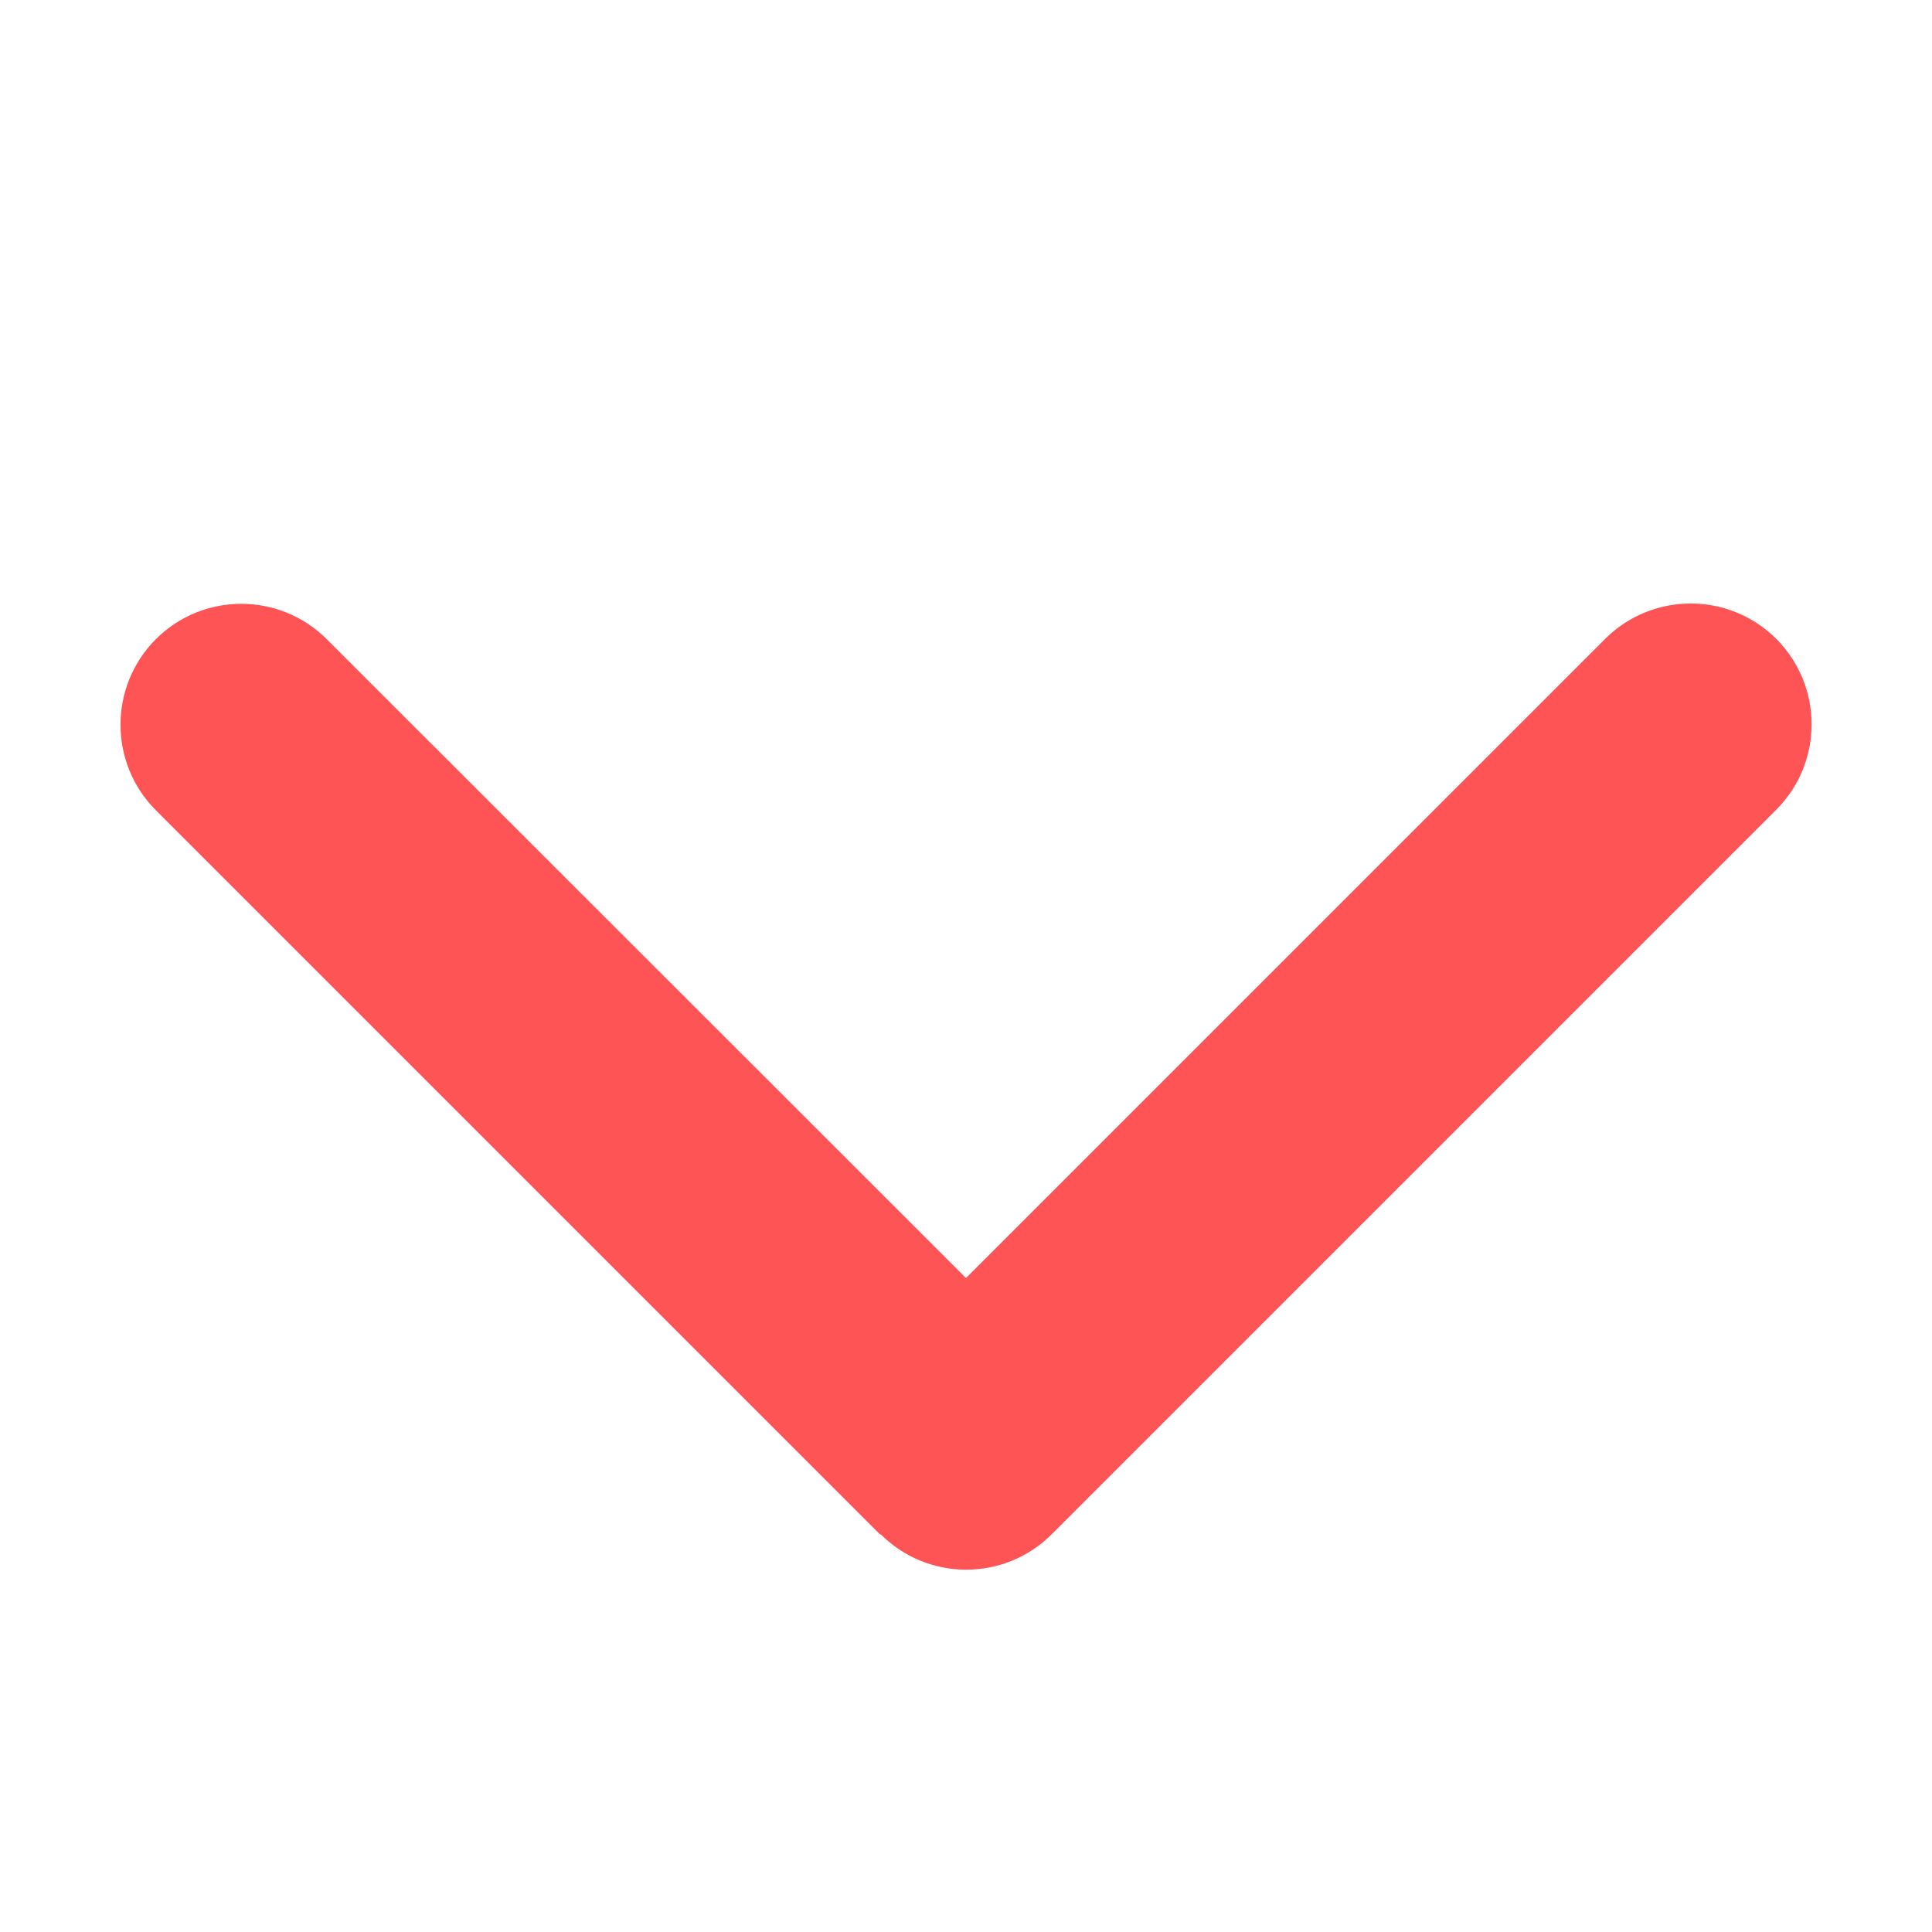 <svg width="14" height="14" viewBox="0 0 14 14" fill="none" xmlns="http://www.w3.org/2000/svg">
<path d="M6.382 11.118C6.724 11.46 7.279 11.46 7.621 11.118L12.871 5.868C13.213 5.526 13.213 4.971 12.871 4.629C12.529 4.288 11.974 4.288 11.632 4.629L7 9.261L2.368 4.632C2.026 4.29 1.471 4.29 1.129 4.632C0.788 4.974 0.788 5.529 1.129 5.871L6.379 11.121L6.382 11.118Z" fill="#FE5455"/>
</svg>
